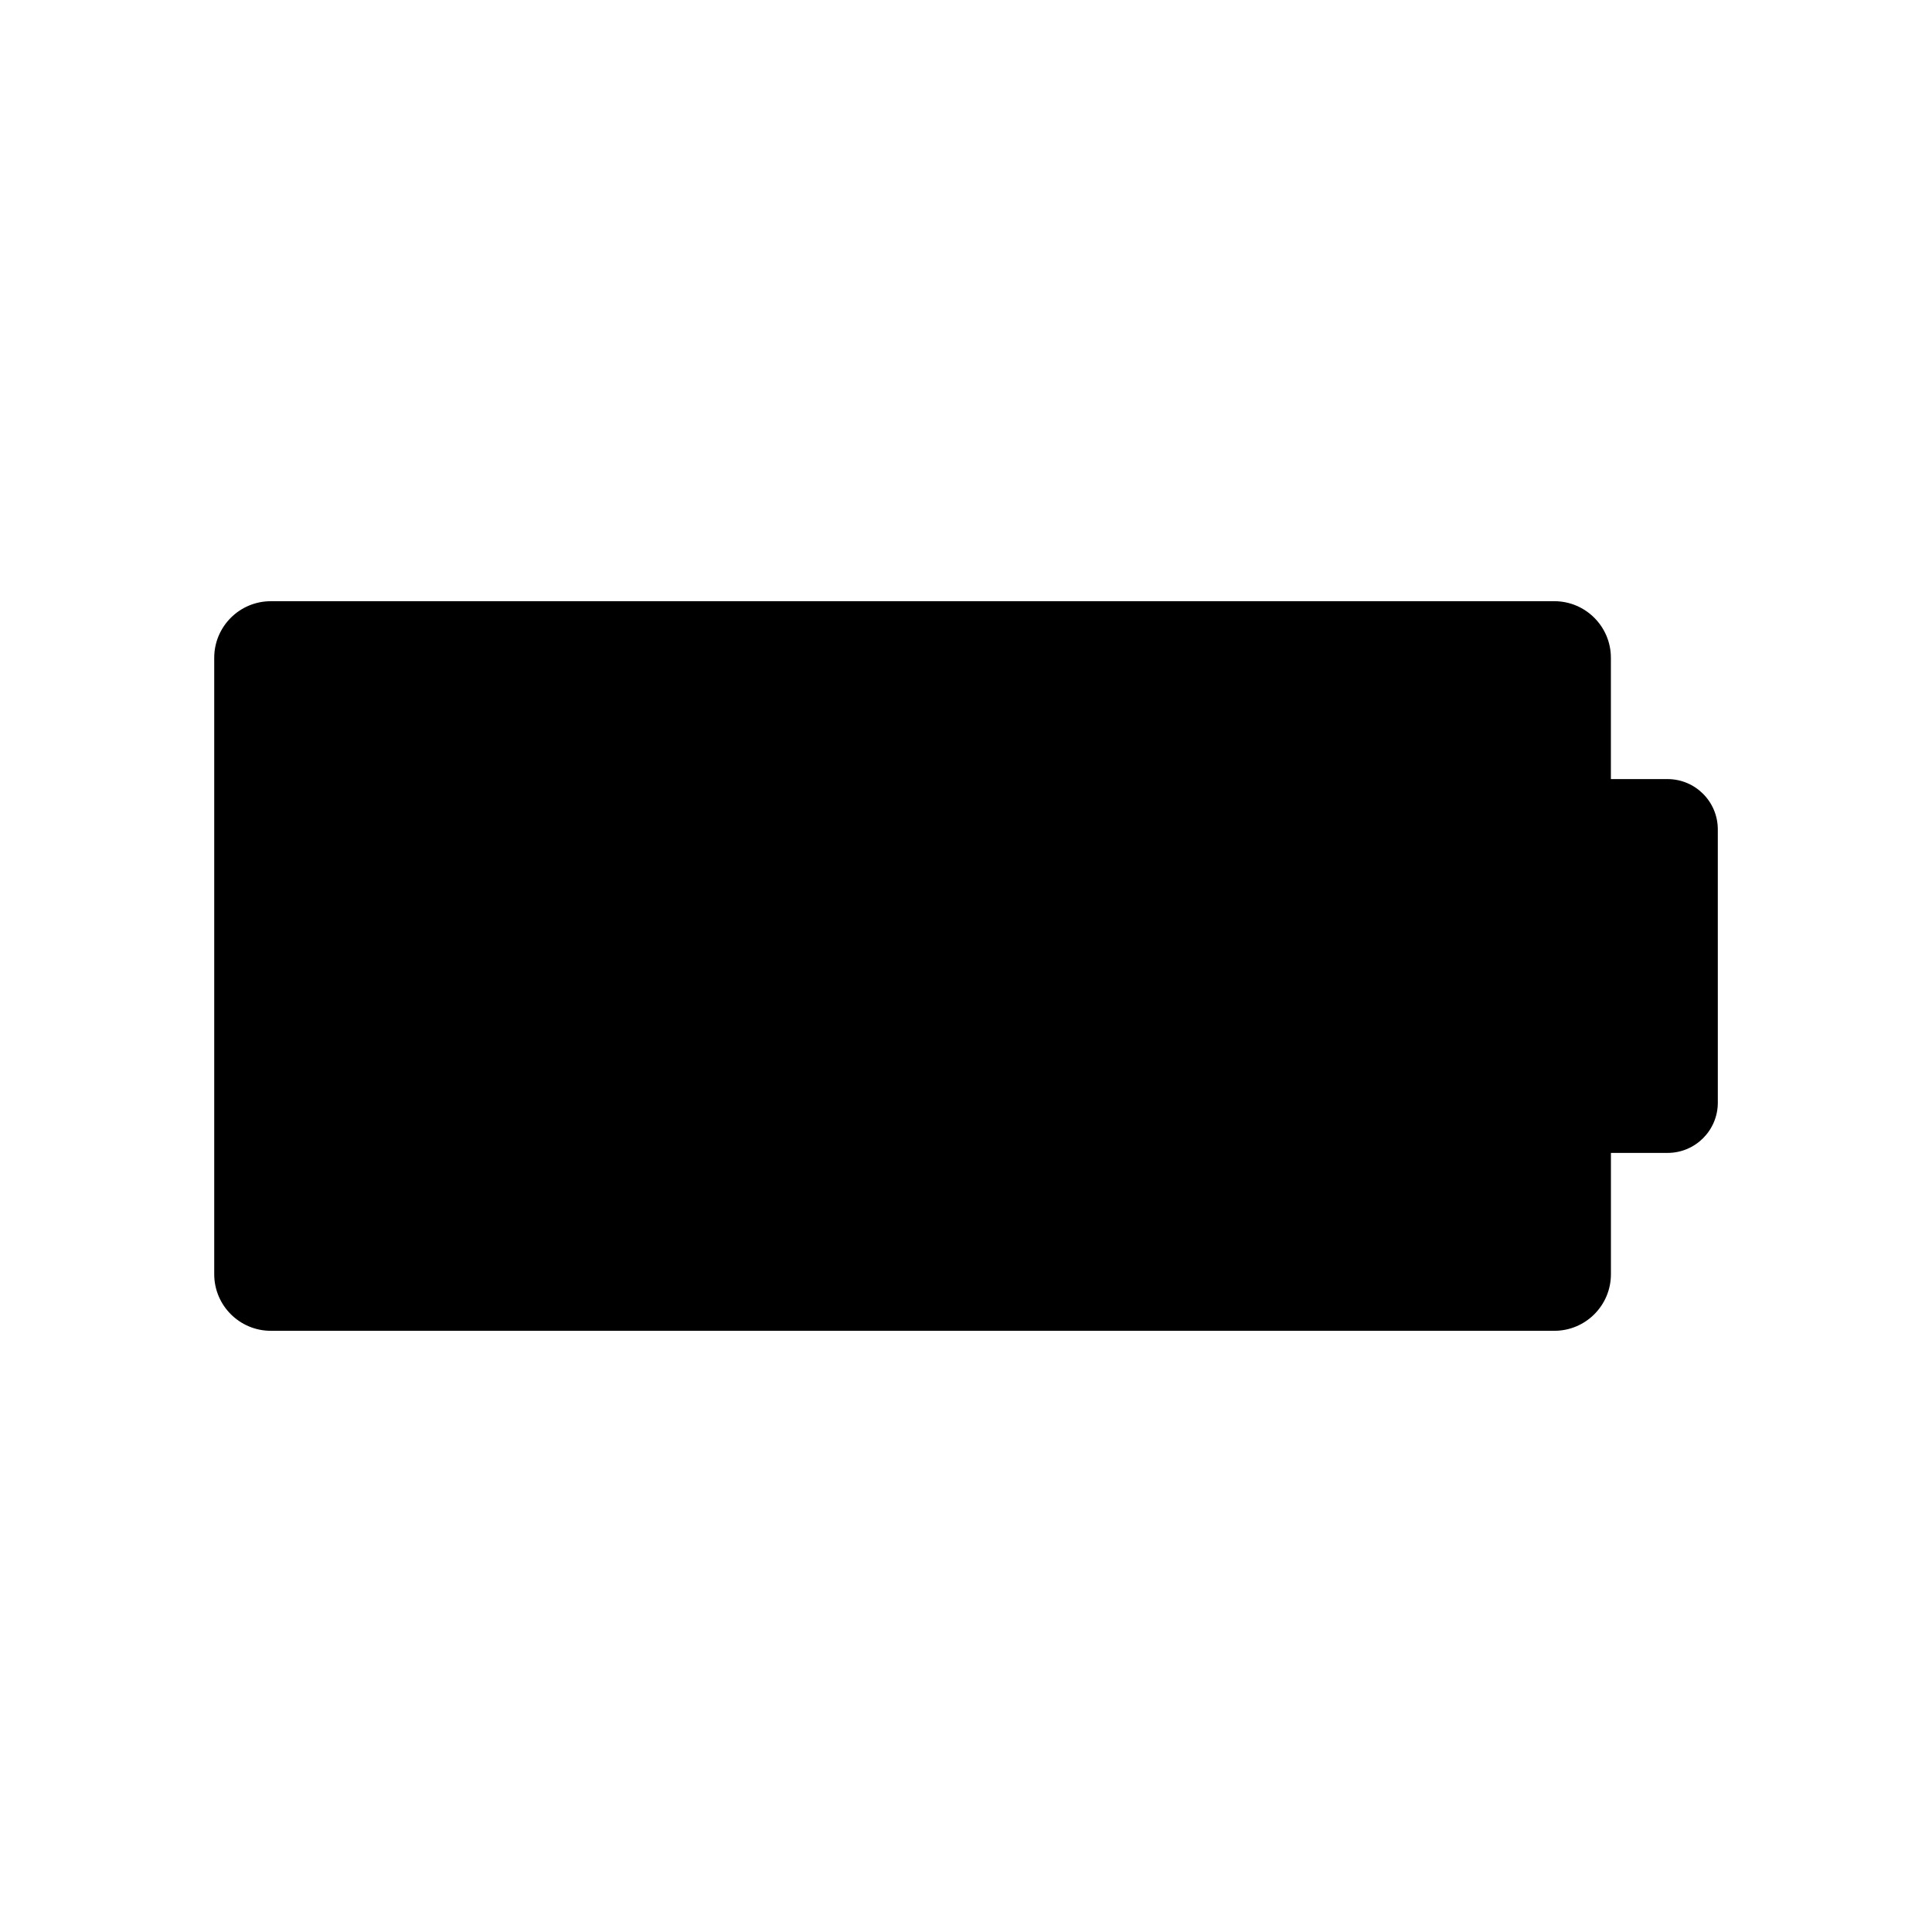 <?xml version="1.0" encoding="UTF-8"?>
<!-- Uploaded to: SVG Repo, www.svgrepo.com, Generator: SVG Repo Mixer Tools -->
<svg fill="#000000" width="800px" height="800px" version="1.1" viewBox="144 144 512 512" xmlns="http://www.w3.org/2000/svg">
 <path d="m585.91 350.47h-15.008v-32.145c0-8.281-6.715-15.004-15.004-15.004l-340.12 0.004c-8.289 0-15.008 6.715-15.008 15.004v163.34c0 8.293 6.723 15.008 15.008 15.008h340.13c8.289 0 15.004-6.715 15.004-15.008v-32.137h15.008c7.359 0 13.32-5.965 13.32-13.324l-0.004-72.422c-0.008-7.356-5.969-13.32-13.328-13.32z"/>
</svg>